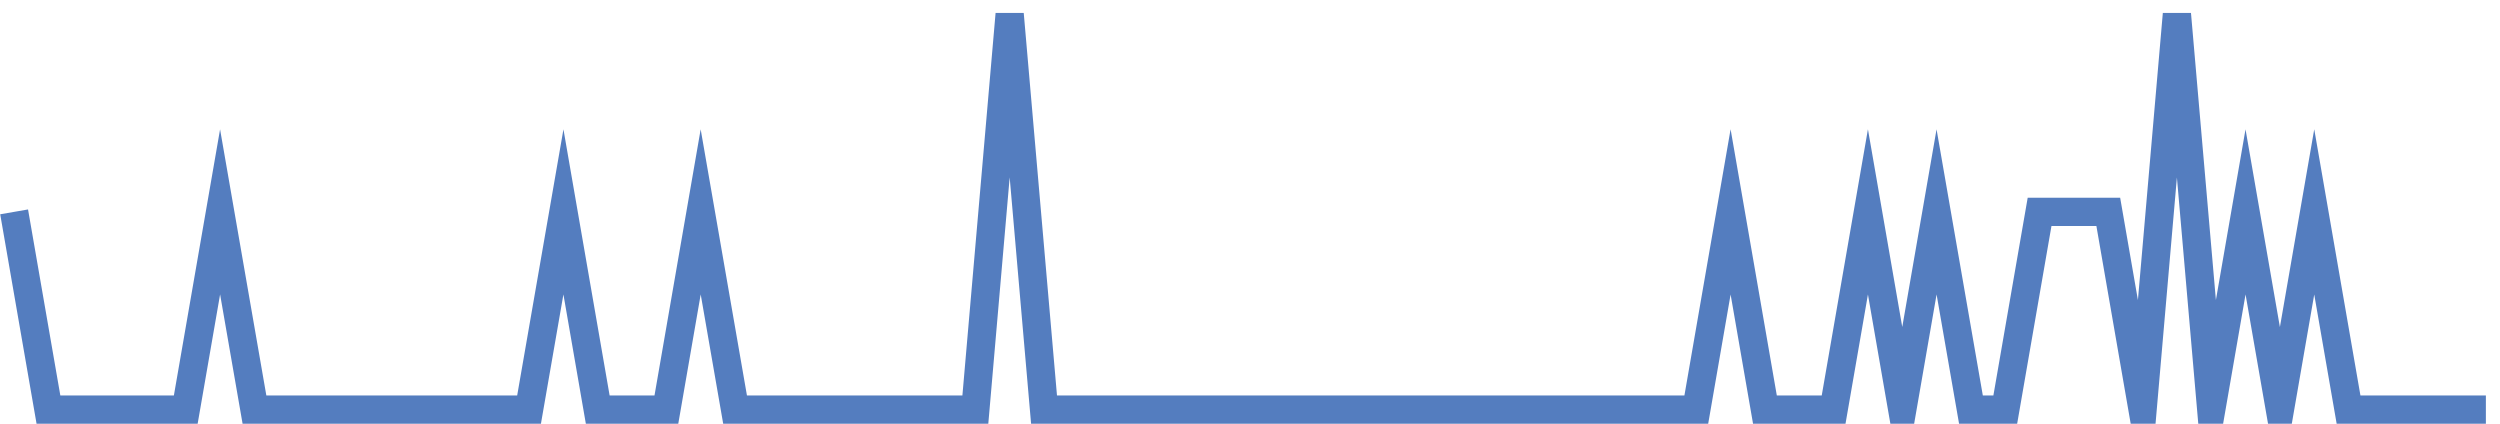 <?xml version="1.0" encoding="UTF-8"?>
<svg xmlns="http://www.w3.org/2000/svg" xmlns:xlink="http://www.w3.org/1999/xlink" width="177pt" height="30pt" viewBox="0 0 177 30" version="1.1">
<g id="surface1938621">
<path style="fill:none;stroke-width:2;stroke-linecap:butt;stroke-linejoin:miter;stroke:rgb(32.941%,49.02%,74.902%);stroke-opacity:1;stroke-miterlimit:10;" d="M 1 15 L 3.43 29 L 13.152 29 L 15.582 15 L 18.016 29 L 37.457 29 L 39.891 15 L 42.32 29 L 47.18 29 L 49.609 15 L 52.043 29 L 69.055 29 L 71.484 1 L 73.918 29 L 120.098 29 L 122.527 15 L 124.957 29 L 129.82 29 L 132.25 15 L 134.68 29 L 137.109 15 L 139.543 29 L 141.973 29 L 144.402 15 L 149.266 15 L 151.695 29 L 154.125 1 L 156.555 29 L 158.984 15 L 161.418 29 L 163.848 15 L 166.277 29 L 176 29 "/>
</g>
</svg>
